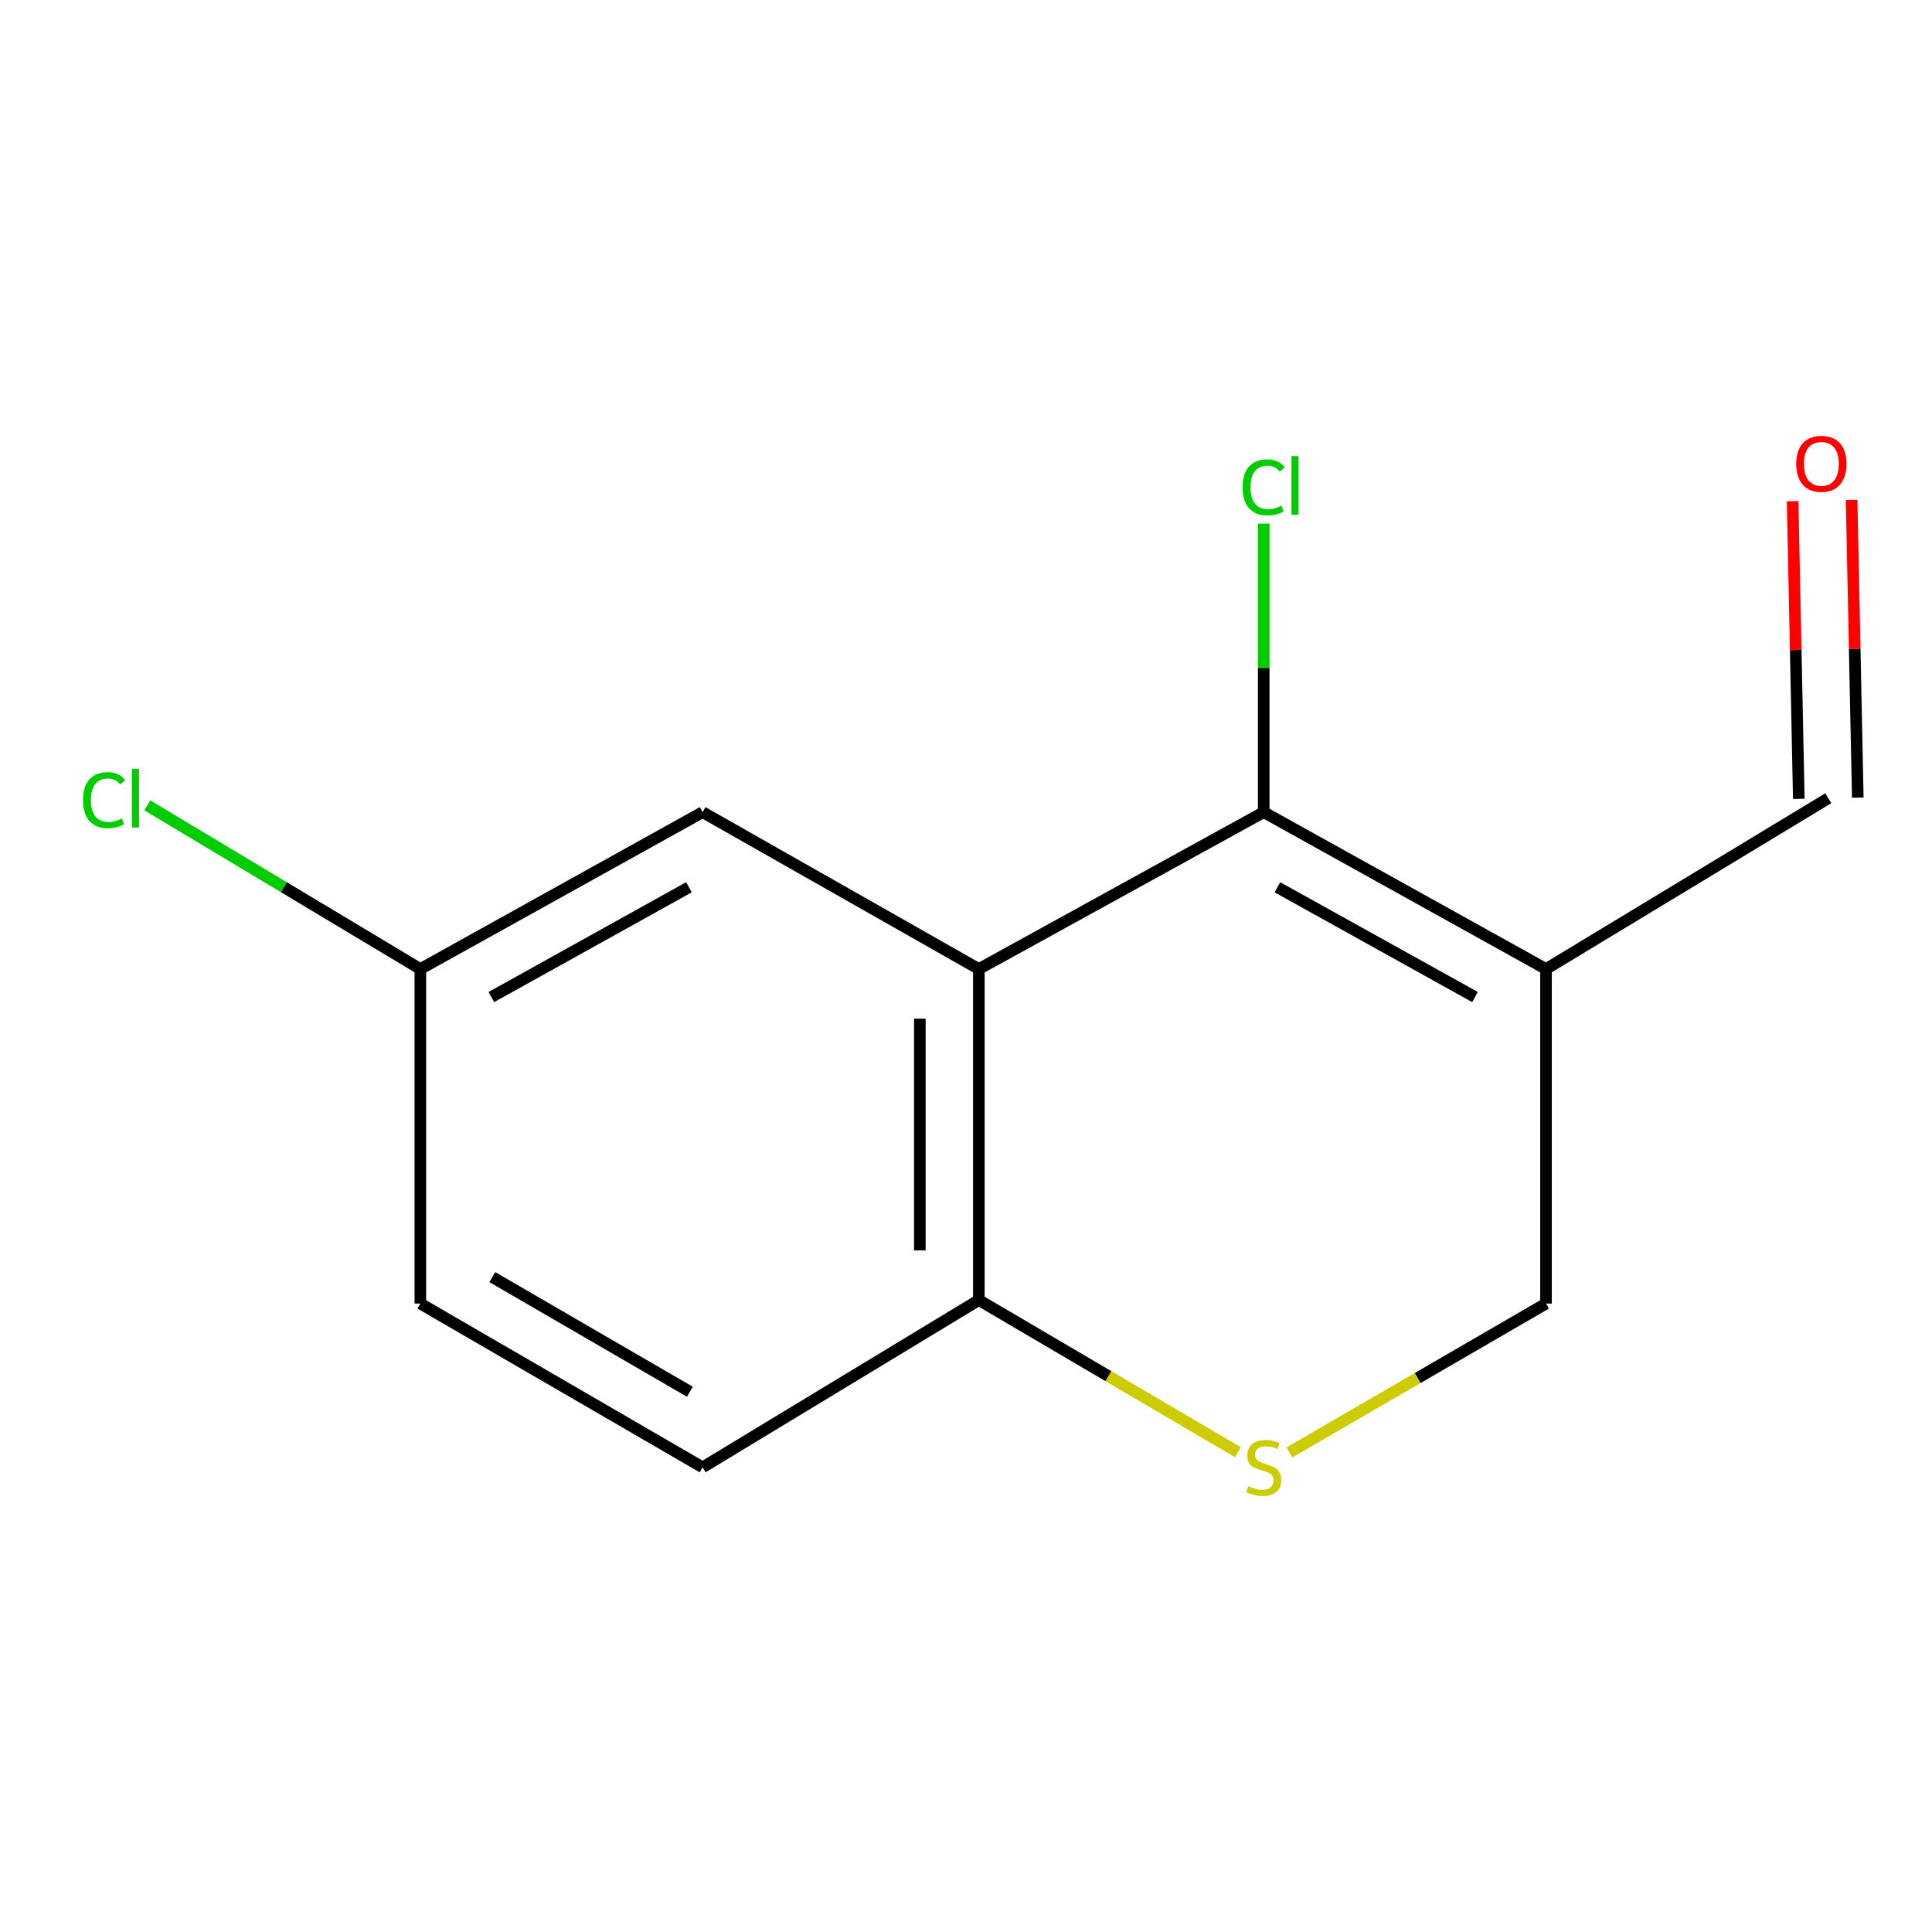 <?xml version='1.0' encoding='iso-8859-1'?>
<svg version='1.1' baseProfile='full'
              xmlns='http://www.w3.org/2000/svg'
                      xmlns:rdkit='http://www.rdkit.org/xml'
                      xmlns:xlink='http://www.w3.org/1999/xlink'
                  xml:space='preserve'
width='1000px' height='1000px' viewBox='0 0 1000 1000'>
<!-- END OF HEADER -->
<rect style='opacity:1.0;fill:#FFFFFF;stroke:none' width='1000' height='1000' x='0' y='0'> </rect>
<path class='bond-0' d='M 654.094,420.373 L 506.647,501.561' style='fill:none;fill-rule:evenodd;stroke:#000000;stroke-width:6px;stroke-linecap:butt;stroke-linejoin:miter;stroke-opacity:1' />
<path class='bond-1' d='M 654.094,420.373 L 800.217,501.561' style='fill:none;fill-rule:evenodd;stroke:#000000;stroke-width:6px;stroke-linecap:butt;stroke-linejoin:miter;stroke-opacity:1' />
<path class='bond-1' d='M 661.182,459.243 L 763.469,516.074' style='fill:none;fill-rule:evenodd;stroke:#000000;stroke-width:6px;stroke-linecap:butt;stroke-linejoin:miter;stroke-opacity:1' />
<path class='bond-7' d='M 654.094,420.373 L 654.094,345.702' style='fill:none;fill-rule:evenodd;stroke:#000000;stroke-width:6px;stroke-linecap:butt;stroke-linejoin:miter;stroke-opacity:1' />
<path class='bond-7' d='M 654.094,345.702 L 654.094,271.032' style='fill:none;fill-rule:evenodd;stroke:#00CC00;stroke-width:6px;stroke-linecap:butt;stroke-linejoin:miter;stroke-opacity:1' />
<path class='bond-3' d='M 506.647,501.561 L 506.647,672.909' style='fill:none;fill-rule:evenodd;stroke:#000000;stroke-width:6px;stroke-linecap:butt;stroke-linejoin:miter;stroke-opacity:1' />
<path class='bond-3' d='M 476.113,527.263 L 476.113,647.207' style='fill:none;fill-rule:evenodd;stroke:#000000;stroke-width:6px;stroke-linecap:butt;stroke-linejoin:miter;stroke-opacity:1' />
<path class='bond-5' d='M 506.647,501.561 L 363.678,420.373' style='fill:none;fill-rule:evenodd;stroke:#000000;stroke-width:6px;stroke-linecap:butt;stroke-linejoin:miter;stroke-opacity:1' />
<path class='bond-4' d='M 800.217,501.561 L 800.217,674.724' style='fill:none;fill-rule:evenodd;stroke:#000000;stroke-width:6px;stroke-linecap:butt;stroke-linejoin:miter;stroke-opacity:1' />
<path class='bond-6' d='M 800.217,501.561 L 946.324,413.164' style='fill:none;fill-rule:evenodd;stroke:#000000;stroke-width:6px;stroke-linecap:butt;stroke-linejoin:miter;stroke-opacity:1' />
<path class='bond-2' d='M 667.397,751.774 L 733.807,713.249' style='fill:none;fill-rule:evenodd;stroke:#CCCC00;stroke-width:6px;stroke-linecap:butt;stroke-linejoin:miter;stroke-opacity:1' />
<path class='bond-2' d='M 733.807,713.249 L 800.217,674.724' style='fill:none;fill-rule:evenodd;stroke:#000000;stroke-width:6px;stroke-linecap:butt;stroke-linejoin:miter;stroke-opacity:1' />
<path class='bond-13' d='M 640.739,751.649 L 573.693,712.279' style='fill:none;fill-rule:evenodd;stroke:#CCCC00;stroke-width:6px;stroke-linecap:butt;stroke-linejoin:miter;stroke-opacity:1' />
<path class='bond-13' d='M 573.693,712.279 L 506.647,672.909' style='fill:none;fill-rule:evenodd;stroke:#000000;stroke-width:6px;stroke-linecap:butt;stroke-linejoin:miter;stroke-opacity:1' />
<path class='bond-8' d='M 506.647,672.909 L 363.678,759.491' style='fill:none;fill-rule:evenodd;stroke:#000000;stroke-width:6px;stroke-linecap:butt;stroke-linejoin:miter;stroke-opacity:1' />
<path class='bond-10' d='M 363.678,420.373 L 217.572,501.561' style='fill:none;fill-rule:evenodd;stroke:#000000;stroke-width:6px;stroke-linecap:butt;stroke-linejoin:miter;stroke-opacity:1' />
<path class='bond-10' d='M 356.593,459.242 L 254.319,516.073' style='fill:none;fill-rule:evenodd;stroke:#000000;stroke-width:6px;stroke-linecap:butt;stroke-linejoin:miter;stroke-opacity:1' />
<path class='bond-9' d='M 961.588,412.847 L 959.988,335.81' style='fill:none;fill-rule:evenodd;stroke:#000000;stroke-width:6px;stroke-linecap:butt;stroke-linejoin:miter;stroke-opacity:1' />
<path class='bond-9' d='M 959.988,335.81 L 958.388,258.773' style='fill:none;fill-rule:evenodd;stroke:#FF0000;stroke-width:6px;stroke-linecap:butt;stroke-linejoin:miter;stroke-opacity:1' />
<path class='bond-9' d='M 931.06,413.481 L 929.46,336.444' style='fill:none;fill-rule:evenodd;stroke:#000000;stroke-width:6px;stroke-linecap:butt;stroke-linejoin:miter;stroke-opacity:1' />
<path class='bond-9' d='M 929.46,336.444 L 927.861,259.407' style='fill:none;fill-rule:evenodd;stroke:#FF0000;stroke-width:6px;stroke-linecap:butt;stroke-linejoin:miter;stroke-opacity:1' />
<path class='bond-14' d='M 363.678,759.491 L 217.572,674.724' style='fill:none;fill-rule:evenodd;stroke:#000000;stroke-width:6px;stroke-linecap:butt;stroke-linejoin:miter;stroke-opacity:1' />
<path class='bond-14' d='M 357.085,720.365 L 254.811,661.028' style='fill:none;fill-rule:evenodd;stroke:#000000;stroke-width:6px;stroke-linecap:butt;stroke-linejoin:miter;stroke-opacity:1' />
<path class='bond-11' d='M 217.572,501.561 L 217.572,674.724' style='fill:none;fill-rule:evenodd;stroke:#000000;stroke-width:6px;stroke-linecap:butt;stroke-linejoin:miter;stroke-opacity:1' />
<path class='bond-12' d='M 217.572,501.561 L 146.909,459.202' style='fill:none;fill-rule:evenodd;stroke:#000000;stroke-width:6px;stroke-linecap:butt;stroke-linejoin:miter;stroke-opacity:1' />
<path class='bond-12' d='M 146.909,459.202 L 76.246,416.843' style='fill:none;fill-rule:evenodd;stroke:#00CC00;stroke-width:6px;stroke-linecap:butt;stroke-linejoin:miter;stroke-opacity:1' />
<path  class='atom-3' d='M 646.094 769.211
Q 646.414 769.331, 647.734 769.891
Q 649.054 770.451, 650.494 770.811
Q 651.974 771.131, 653.414 771.131
Q 656.094 771.131, 657.654 769.851
Q 659.214 768.531, 659.214 766.251
Q 659.214 764.691, 658.414 763.731
Q 657.654 762.771, 656.454 762.251
Q 655.254 761.731, 653.254 761.131
Q 650.734 760.371, 649.214 759.651
Q 647.734 758.931, 646.654 757.411
Q 645.614 755.891, 645.614 753.331
Q 645.614 749.771, 648.014 747.571
Q 650.454 745.371, 655.254 745.371
Q 658.534 745.371, 662.254 746.931
L 661.334 750.011
Q 657.934 748.611, 655.374 748.611
Q 652.614 748.611, 651.094 749.771
Q 649.574 750.891, 649.614 752.851
Q 649.614 754.371, 650.374 755.291
Q 651.174 756.211, 652.294 756.731
Q 653.454 757.251, 655.374 757.851
Q 657.934 758.651, 659.454 759.451
Q 660.974 760.251, 662.054 761.891
Q 663.174 763.491, 663.174 766.251
Q 663.174 770.171, 660.534 772.291
Q 657.934 774.371, 653.574 774.371
Q 651.054 774.371, 649.134 773.811
Q 647.254 773.291, 645.014 772.371
L 646.094 769.211
' fill='#CCCC00'/>
<path  class='atom-8' d='M 643.174 252.244
Q 643.174 245.204, 646.454 241.524
Q 649.774 237.804, 656.054 237.804
Q 661.894 237.804, 665.014 241.924
L 662.374 244.084
Q 660.094 241.084, 656.054 241.084
Q 651.774 241.084, 649.494 243.964
Q 647.254 246.804, 647.254 252.244
Q 647.254 257.844, 649.574 260.724
Q 651.934 263.604, 656.494 263.604
Q 659.614 263.604, 663.254 261.724
L 664.374 264.724
Q 662.894 265.684, 660.654 266.244
Q 658.414 266.804, 655.934 266.804
Q 649.774 266.804, 646.454 263.044
Q 643.174 259.284, 643.174 252.244
' fill='#00CC00'/>
<path  class='atom-8' d='M 668.454 236.084
L 672.134 236.084
L 672.134 266.444
L 668.454 266.444
L 668.454 236.084
' fill='#00CC00'/>
<path  class='atom-10' d='M 929.728 240.08
Q 929.728 233.28, 933.088 229.48
Q 936.448 225.68, 942.728 225.68
Q 949.008 225.68, 952.368 229.48
Q 955.728 233.28, 955.728 240.08
Q 955.728 246.96, 952.328 250.88
Q 948.928 254.76, 942.728 254.76
Q 936.488 254.76, 933.088 250.88
Q 929.728 247, 929.728 240.08
M 942.728 251.56
Q 947.048 251.56, 949.368 248.68
Q 951.728 245.76, 951.728 240.08
Q 951.728 234.52, 949.368 231.72
Q 947.048 228.88, 942.728 228.88
Q 938.408 228.88, 936.048 231.68
Q 933.728 234.48, 933.728 240.08
Q 933.728 245.8, 936.048 248.68
Q 938.408 251.56, 942.728 251.56
' fill='#FF0000'/>
<path  class='atom-13' d='M 42.988 414.144
Q 42.988 407.104, 46.268 403.424
Q 49.588 399.704, 55.868 399.704
Q 61.708 399.704, 64.828 403.824
L 62.188 405.984
Q 59.908 402.984, 55.868 402.984
Q 51.588 402.984, 49.308 405.864
Q 47.068 408.704, 47.068 414.144
Q 47.068 419.744, 49.388 422.624
Q 51.748 425.504, 56.308 425.504
Q 59.428 425.504, 63.068 423.624
L 64.188 426.624
Q 62.708 427.584, 60.468 428.144
Q 58.228 428.704, 55.748 428.704
Q 49.588 428.704, 46.268 424.944
Q 42.988 421.184, 42.988 414.144
' fill='#00CC00'/>
<path  class='atom-13' d='M 68.268 397.984
L 71.948 397.984
L 71.948 428.344
L 68.268 428.344
L 68.268 397.984
' fill='#00CC00'/>
</svg>
